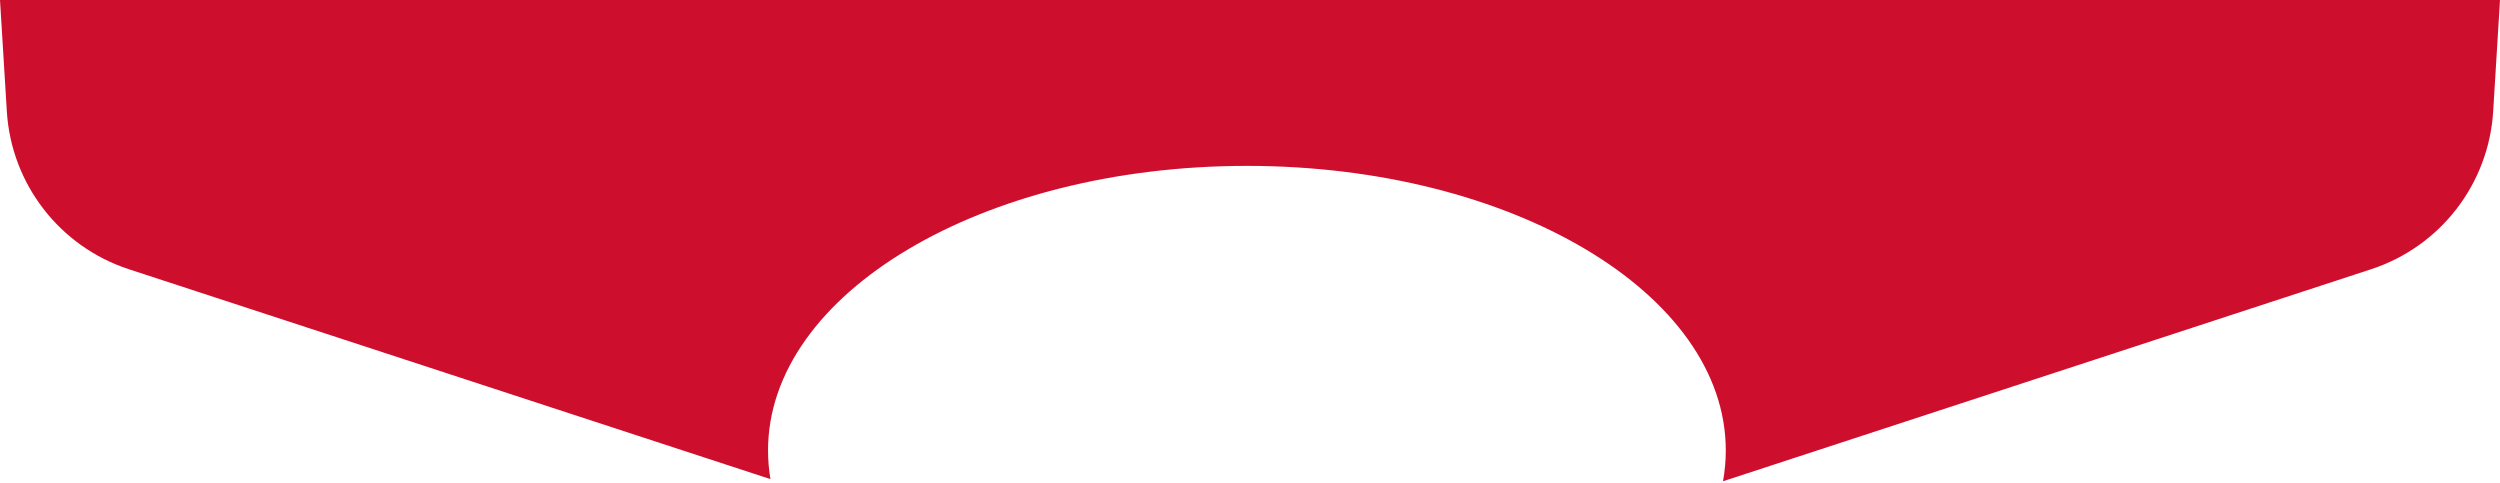 <svg width="352" height="68" viewBox="0 0 352 68" fill="none" xmlns="http://www.w3.org/2000/svg">
<path fill-rule="evenodd" clip-rule="evenodd" d="M352 0H0L0.961 15.674C1.588 25.905 8.398 34.717 18.141 37.905L108.478 67.459C108.254 66.13 108.14 64.783 108.14 63.419C108.14 41.292 138.327 23.355 175.565 23.355C212.802 23.355 242.99 41.292 242.99 63.419C242.99 64.886 242.857 66.335 242.598 67.761L333.859 37.905C343.602 34.717 350.412 25.905 351.039 15.674L352 0Z" fill="#CE0E2D"/>
</svg>
